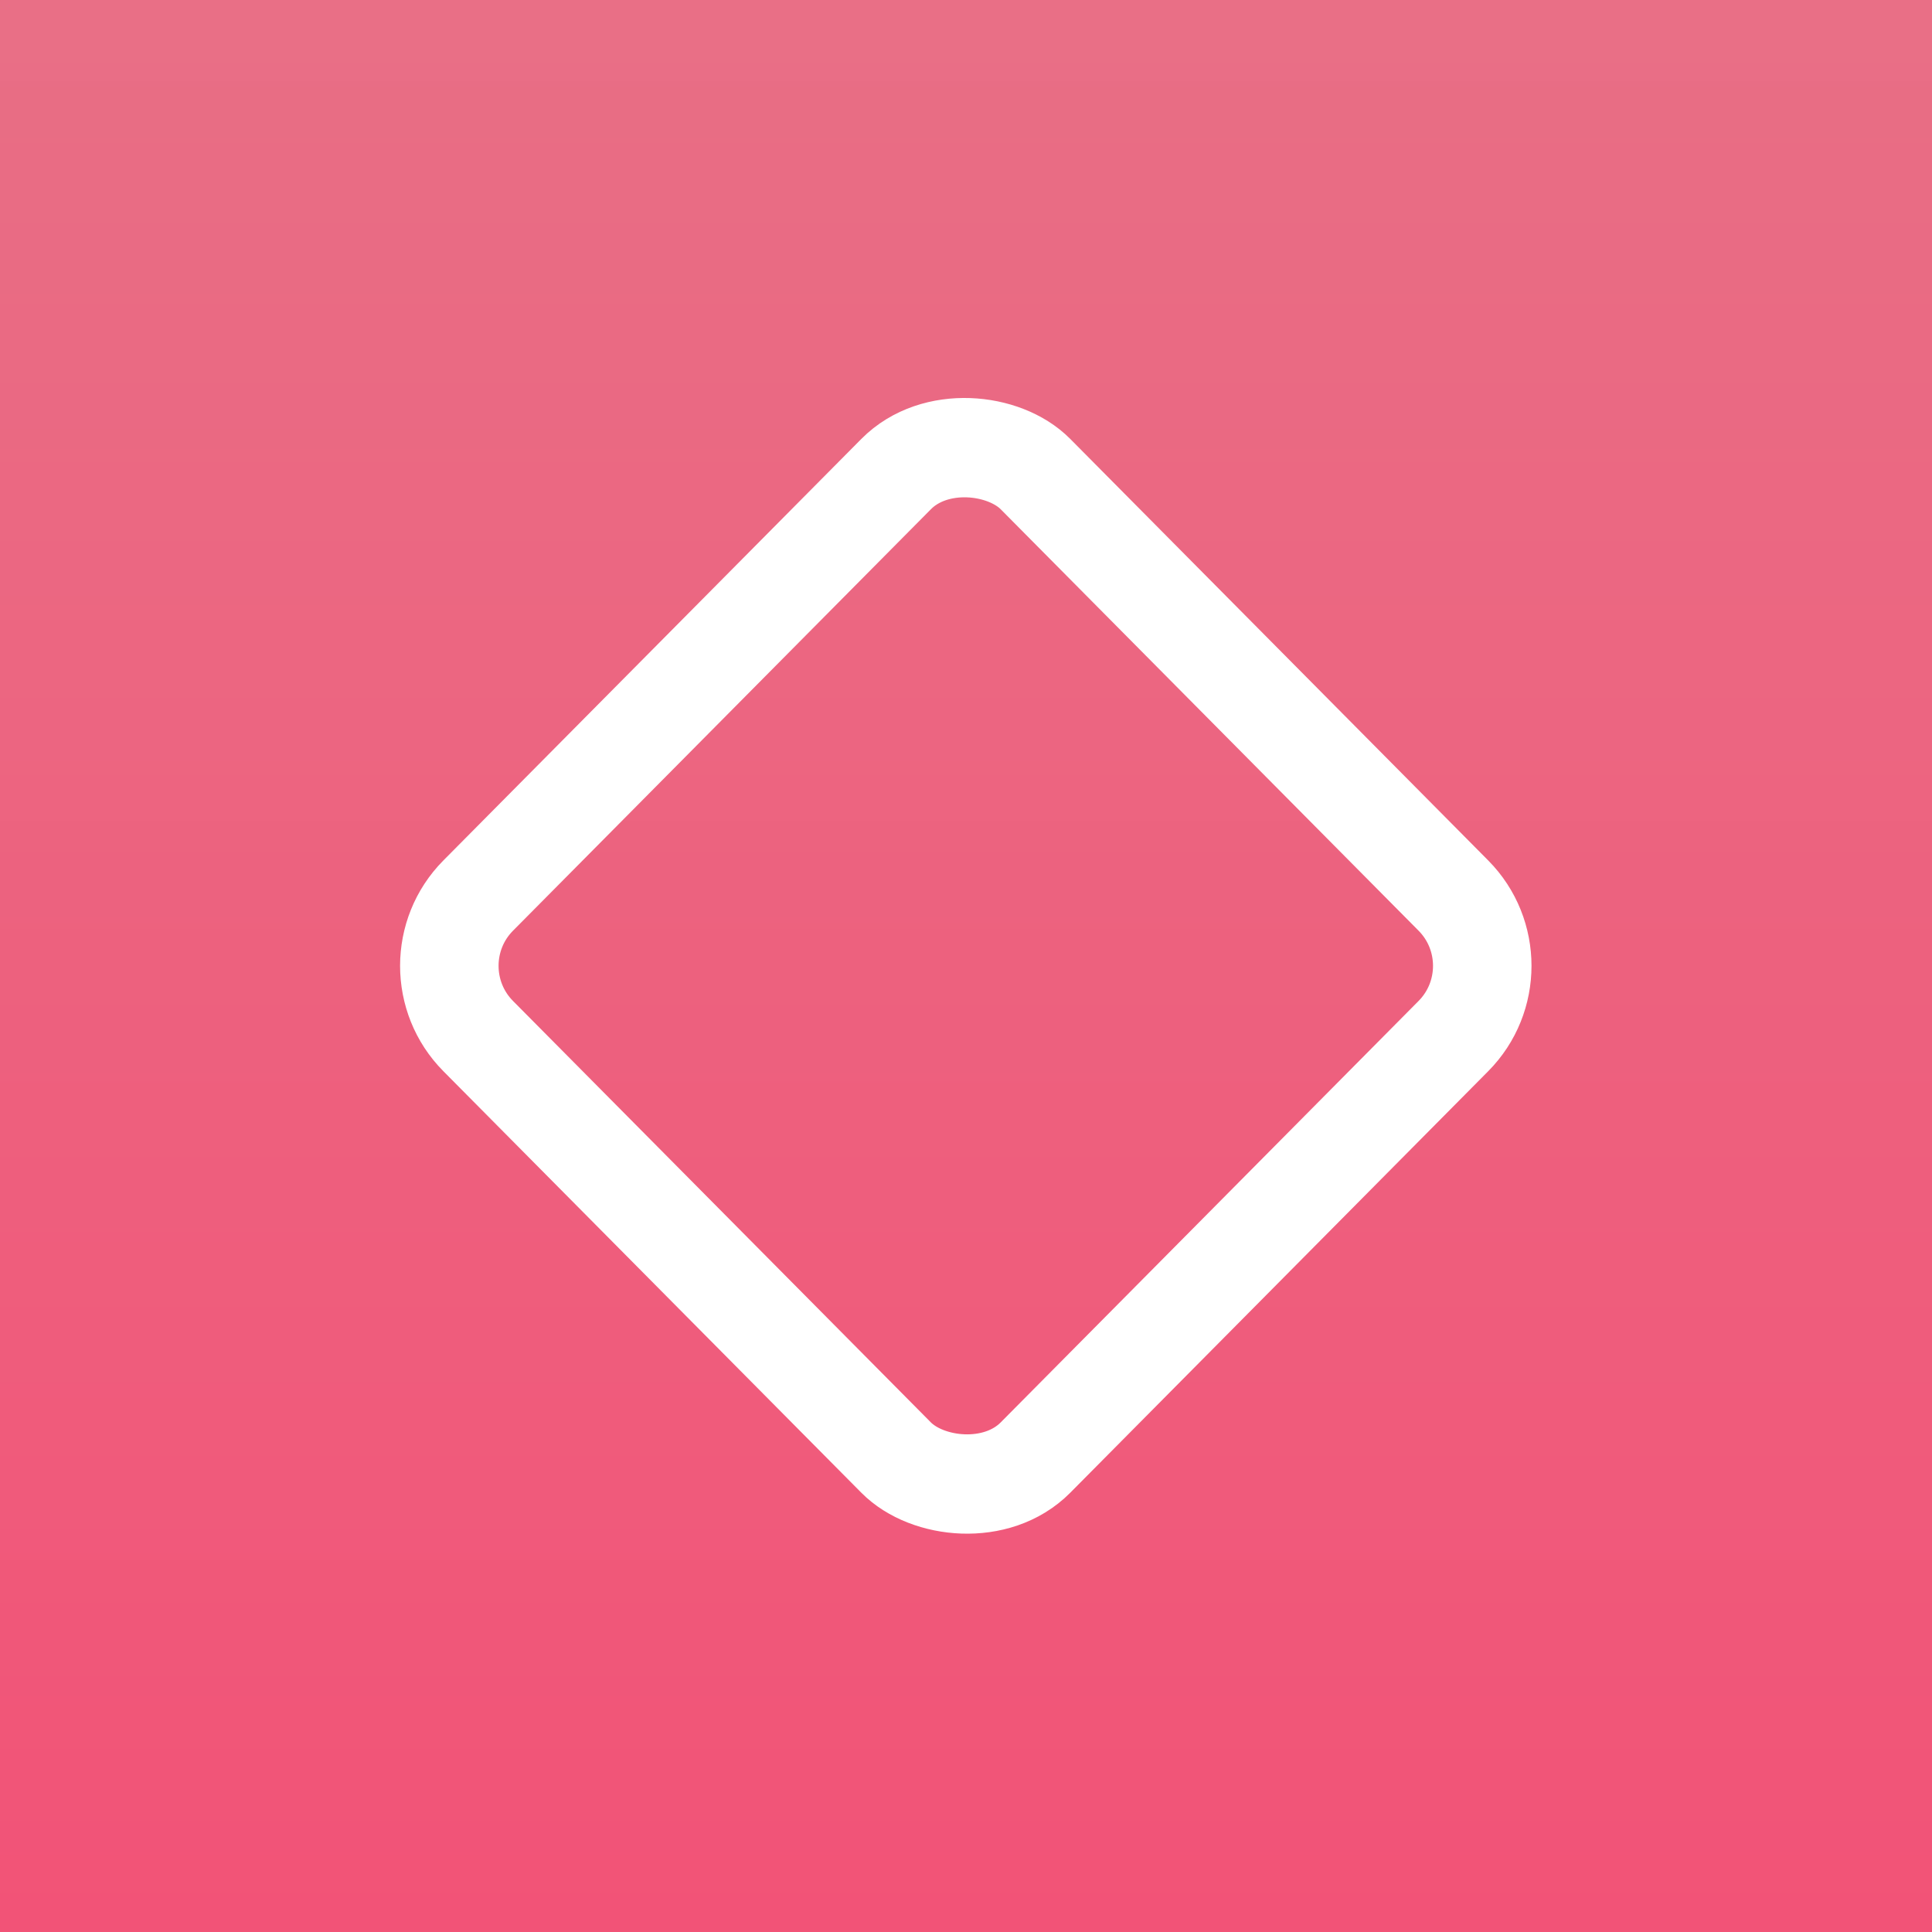 <?xml version="1.0" encoding="UTF-8" standalone="no"?>
<!-- Created with Inkscape (http://www.inkscape.org/) -->

<svg
   width="1024"
   height="1024"
   viewBox="0 0 270.933 270.933"
   version="1.1"
   id="svg1"
   xml:space="preserve"
   inkscape:version="1.3.2 (091e20e, 2023-11-25)"
   sodipodi:docname="logo.svg"
   inkscape:export-filename="logo.png"
   inkscape:export-xdpi="96"
   inkscape:export-ydpi="96"
   xmlns:inkscape="http://www.inkscape.org/namespaces/inkscape"
   xmlns:sodipodi="http://sodipodi.sourceforge.net/DTD/sodipodi-0.dtd"
   xmlns:xlink="http://www.w3.org/1999/xlink"
   xmlns="http://www.w3.org/2000/svg"
   xmlns:svg="http://www.w3.org/2000/svg"><rect x="0" y="0" width="270.933" height="270.933" fill="#333333" stroke="none"/><sodipodi:namedview
     id="namedview1"
     pagecolor="#ffffff"
     bordercolor="#000000"
     borderopacity="0.25"
     inkscape:showpageshadow="2"
     inkscape:pageopacity="0.0"
     inkscape:pagecheckerboard="0"
     inkscape:deskcolor="#d1d1d1"
     inkscape:document-units="mm"
     inkscape:zoom="0.087249504"
     inkscape:cx="-1255.0215"
     inkscape:cy="653.29884"
     inkscape:window-width="2304"
     inkscape:window-height="1243"
     inkscape:window-x="0"
     inkscape:window-y="25"
     inkscape:window-maximized="1"
     inkscape:current-layer="layer1" /><defs
     id="defs1"><linearGradient
       id="linearGradient10"
       inkscape:collect="always"><stop
         style="stop-color:#f25377;stop-opacity:1;"
         offset="0"
         id="stop11" /><stop
         style="stop-color:#f2728a;stop-opacity:0.949;"
         offset="1"
         id="stop12" /></linearGradient><linearGradient
       inkscape:collect="always"
       xlink:href="#linearGradient10"
       id="linearGradient12"
       x1="141.336"
       y1="270.588"
       x2="141.336"
       y2="0.904"
       gradientUnits="userSpaceOnUse"
       gradientTransform="matrix(0.998,0,0,0.998,0.265,0.265)"
       spreadMethod="pad" /></defs><g
     inkscape:label="background"
     inkscape:groupmode="layer"
     id="layer1"
     style="display:inline;opacity:1"
     transform="matrix(1.002,0,0,1.002,-0.265,-0.265)"><rect
       style="fill:url(#linearGradient12);fill-opacity:1;stroke-width:2.472;paint-order:stroke fill markers;fill-rule:nonzero;stroke-dasharray:none"
       id="rect2"
       width="270.404"
       height="270.404"
       x="0.265"
       y="0.265"
       inkscape:export-filename="./background.png"
       inkscape:export-xdpi="96"
       inkscape:export-ydpi="96" /></g><g
     inkscape:groupmode="layer"
     id="layer2"
     inkscape:label="foreground"><g
       id="SVGRepo_iconCarrier"
       transform="matrix(8.819,0,0,8.819,27.576,12.079)"
       style="display:inline;fill:none"
       inkscape:export-filename="./logo-background.png"
       inkscape:export-xdpi="96"
       inkscape:export-ydpi="96"><rect
         x="-5.129"
         y="-24.831"
         width="12.587"
         height="12.587"
         rx="1.573"
         stroke="#ffffff"
         stroke-width="1.573"
         stroke-linecap="round"
         stroke-linejoin="round"
         id="rect1"
         style="fill:none"
         transform="matrix(-0.704,0.71,-0.704,-0.71,0,0)" /></g></g></svg>
